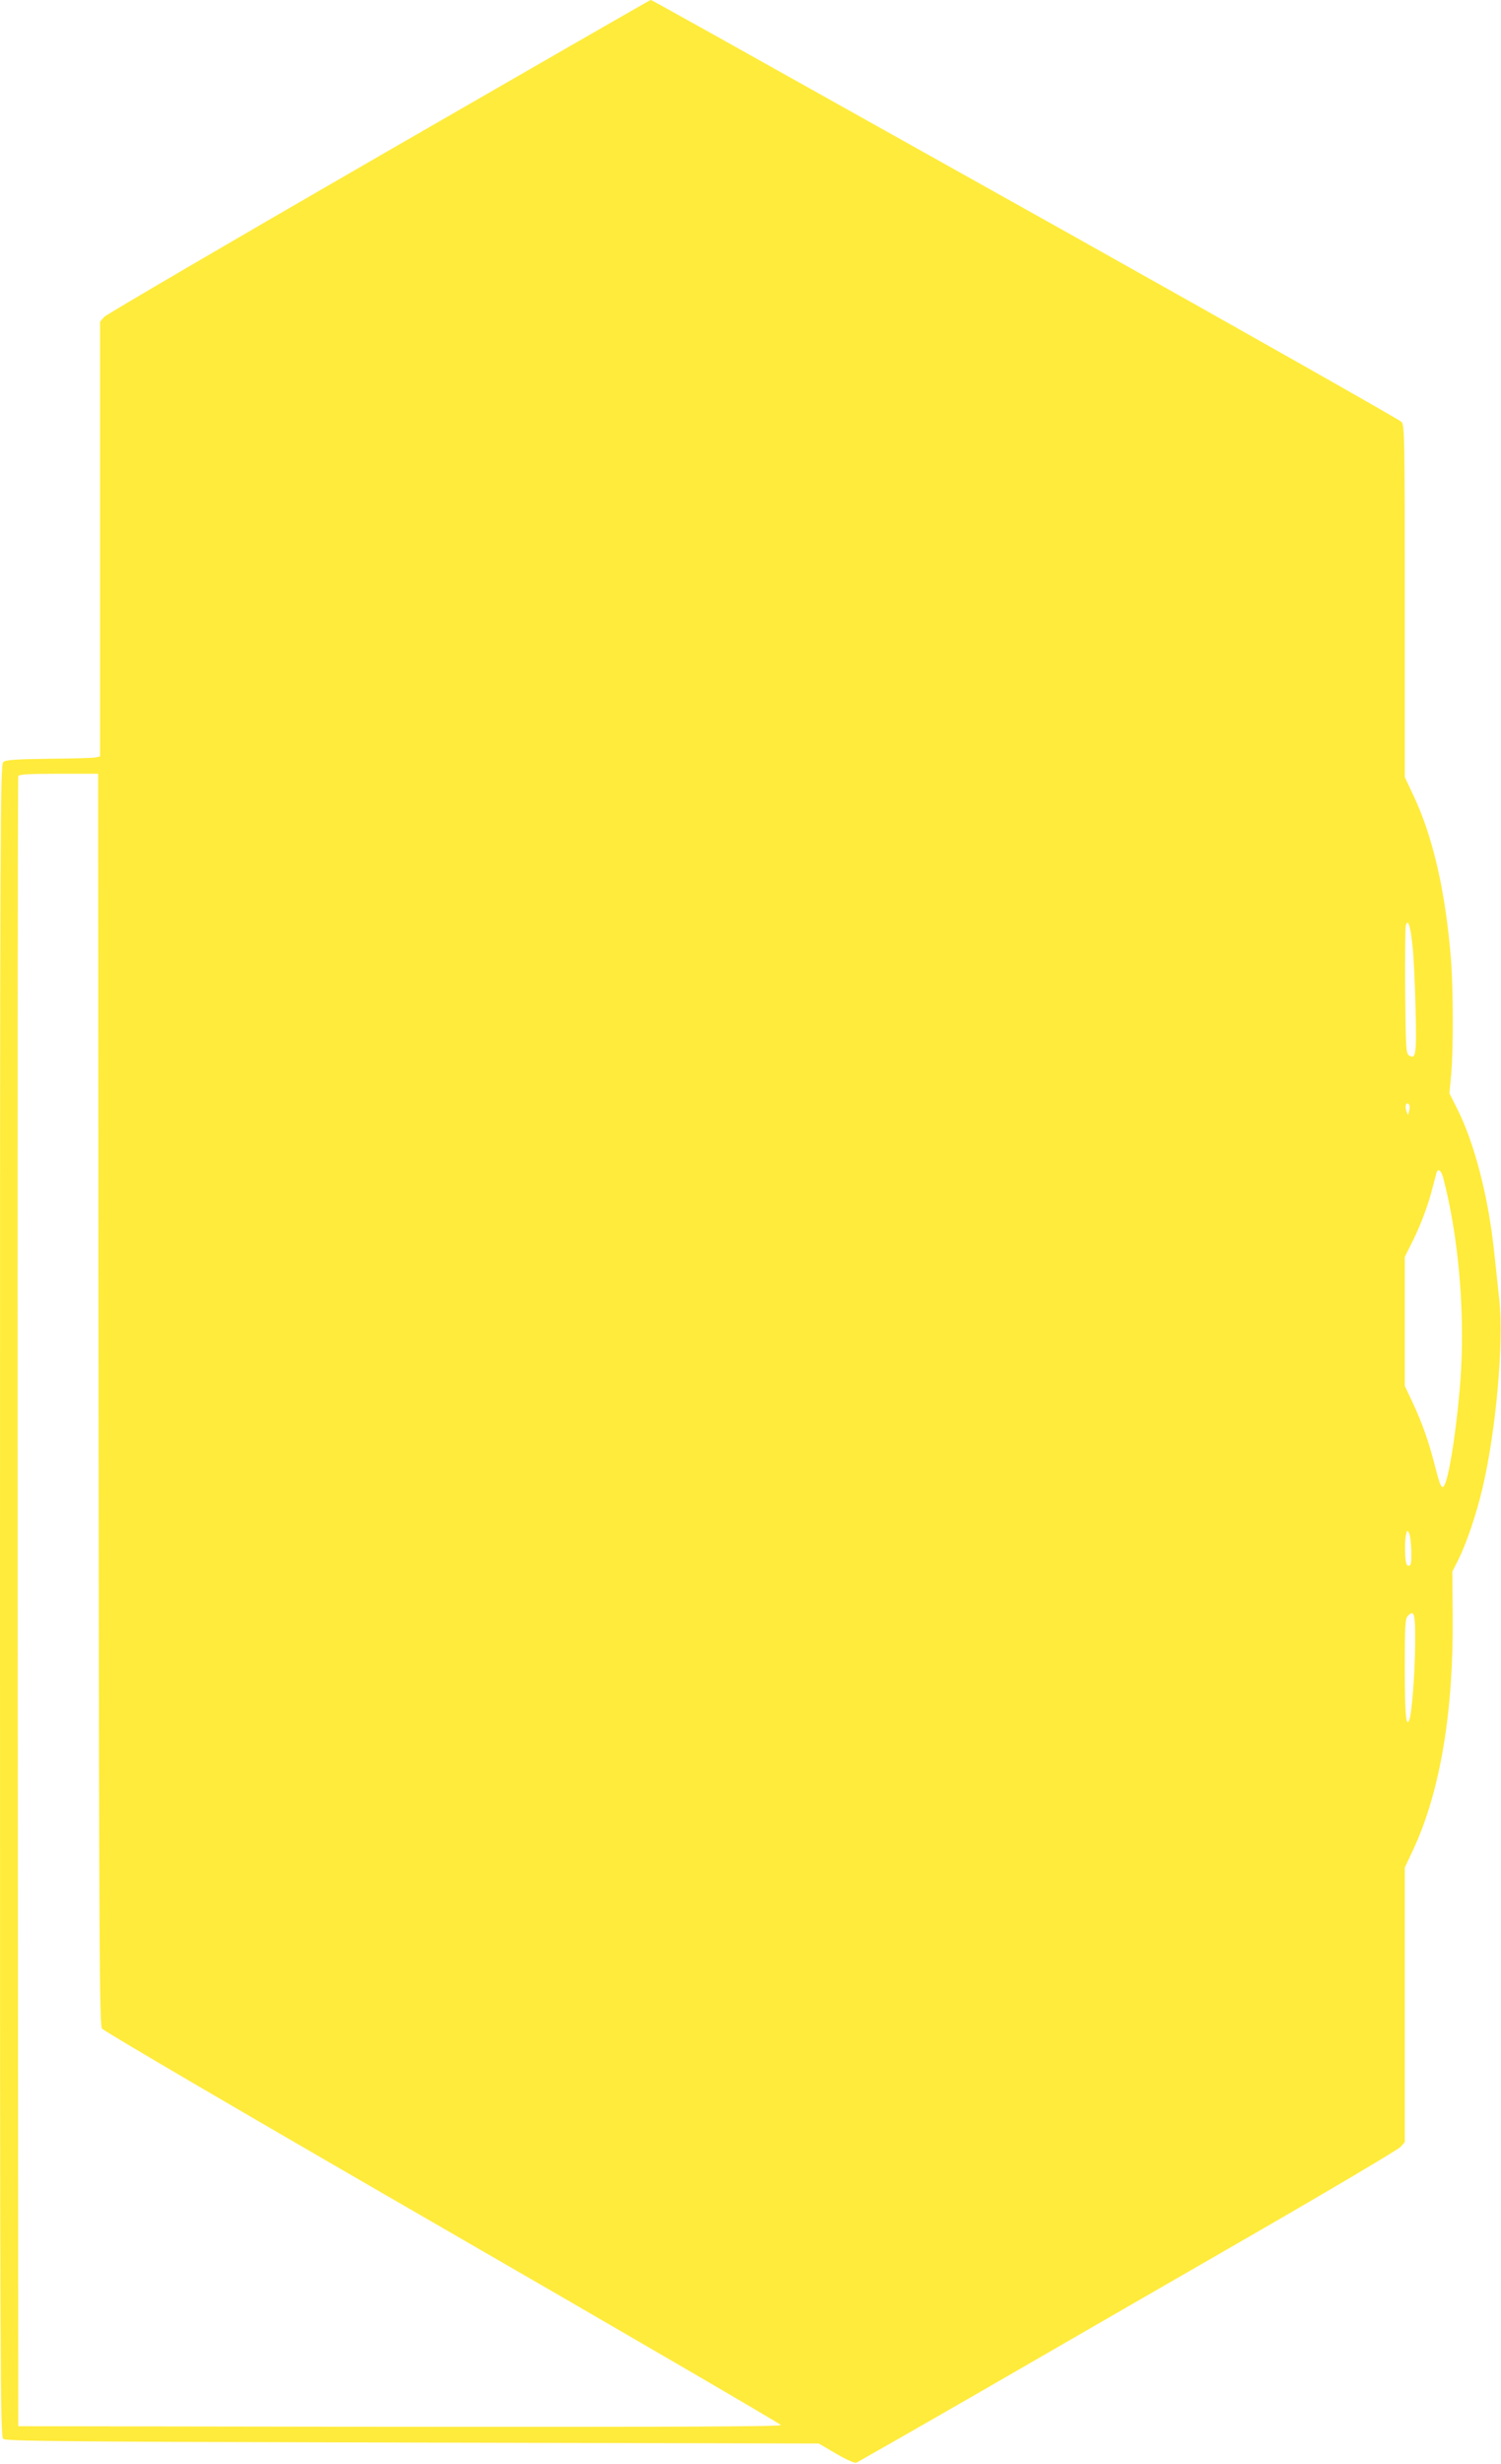 <?xml version="1.0" standalone="no"?>
<!DOCTYPE svg PUBLIC "-//W3C//DTD SVG 20010904//EN"
 "http://www.w3.org/TR/2001/REC-SVG-20010904/DTD/svg10.dtd">
<svg version="1.0" xmlns="http://www.w3.org/2000/svg"
 width="780pt" height="1280pt" viewBox="0 0 780 1280"
 preserveAspectRatio="xMidYMid meet">
<g transform="translate(0,1280) scale(0.1,-0.1)"
fill="#ffeb3b" stroke="none">
<path d="M1970 11989 c-773 -446 -1415 -822 -1428 -835 l-22 -25 0 -1129 0
-1130 -23 -5 c-12 -3 -121 -6 -243 -7 -170 -2 -225 -6 -237 -17 -16 -12 -17
-332 -17 -4356 0 -4027 1 -4344 17 -4356 13 -12 358 -15 2127 -19 l2111 -5 90
-53 c50 -29 96 -50 105 -47 8 4 301 171 650 372 349 202 977 564 1395 805 418
241 770 450 783 464 l22 25 0 713 0 713 44 94 c140 300 210 718 205 1219 l-2
225 31 61 c41 82 94 236 125 369 71 299 112 756 88 984 -7 64 -19 177 -27 251
-30 282 -101 557 -188 732 l-44 88 9 97 c12 135 11 444 -1 599 -28 351 -94
639 -196 853 l-44 94 0 912 c0 855 -1 914 -17 933 -10 11 -783 449 -1718 973
-2042 1143 -2177 1219 -2184 1219 -3 0 -638 -365 -1411 -811z m-1458 -6457 c3
-2910 5 -3251 18 -3271 10 -14 734 -438 1770 -1036 965 -557 1756 -1018 1758
-1024 3 -8 -535 -10 -1980 -9 l-1983 3 -3 4280 c-1 2354 0 4286 3 4293 3 9 55
12 210 12 l205 0 2 -3248z m6828 2356 c6 -51 13 -196 16 -323 6 -241 2 -271
-33 -249 -17 10 -18 37 -21 330 -1 175 0 330 3 344 11 41 24 3 35 -102z m-17
-857 l-6 -25 -9 23 c-9 25 -1 48 13 34 5 -5 6 -19 2 -32z m176 -348 c77 -289
113 -677 93 -1011 -15 -239 -57 -530 -85 -586 -14 -28 -23 -10 -51 101 -32
125 -66 222 -117 330 l-39 83 0 335 0 335 39 78 c44 88 83 192 106 284 9 35
18 69 20 76 8 23 24 12 34 -25z m-165 -1942 c1 -61 -2 -76 -14 -76 -11 0 -16
15 -18 60 -2 33 0 76 3 95 6 30 8 32 17 16 6 -11 11 -53 12 -95z m20 -487 c-2
-156 -17 -353 -30 -388 -17 -45 -24 26 -24 266 0 223 2 259 16 273 34 34 39
13 38 -151z"/>
</g>
</svg>
